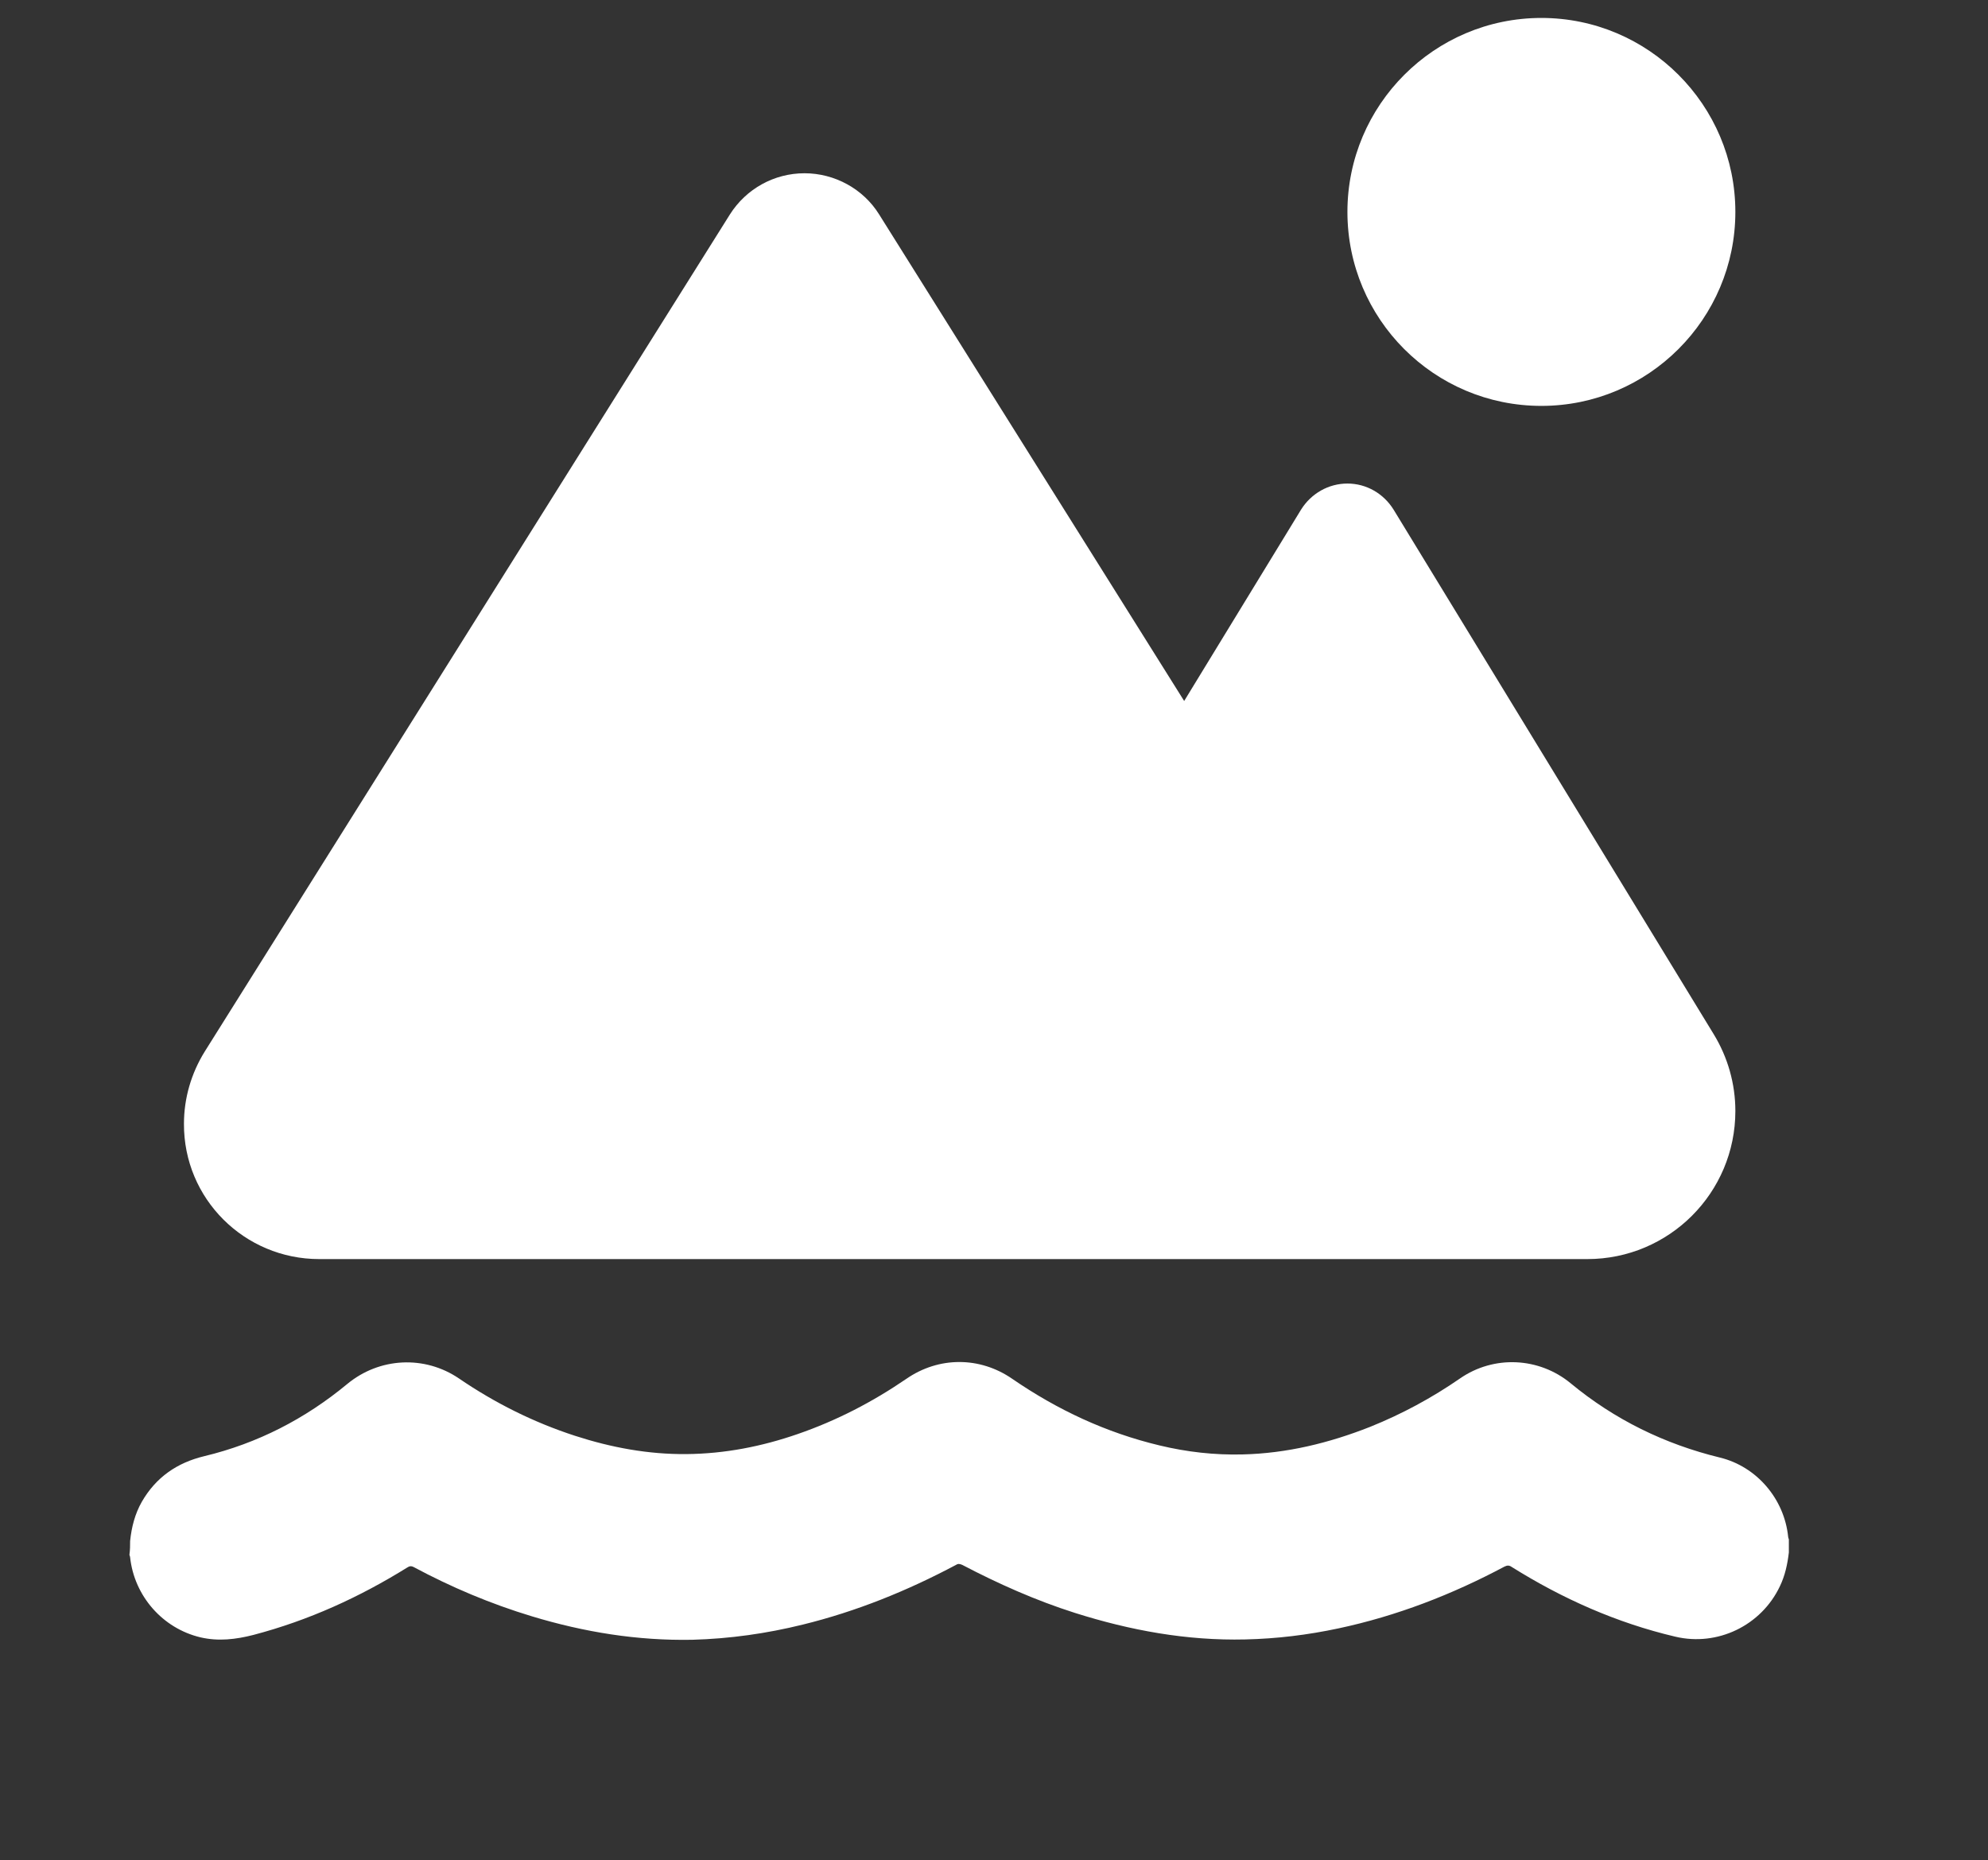 <?xml version="1.0" encoding="UTF-8"?>
<!-- Generator: Adobe Illustrator 27.2.0, SVG Export Plug-In . SVG Version: 6.00 Build 0)  -->
<svg xmlns="http://www.w3.org/2000/svg" xmlns:xlink="http://www.w3.org/1999/xlink" version="1.1" id="Layer_1" x="0px" y="0px" viewBox="0 0 576 539" style="enable-background:new 0 0 576 539;" xml:space="preserve">
<rect x="0" y="0" width="576" height="539" fill="#333333" stroke="none"/>
<style type="text/css">
	.st0{fill:#FFFFFF;}
</style>
<path class="st0" d="M37.7,446.5c0.4-4,1.4-7.9,3.4-11.4c4.1-7.1,10.2-11.3,18.1-13.2c15.4-3.7,29.2-10.8,41.4-20.9  c9.3-7.7,22.4-8.4,32.4-1.6c10.4,7.1,21.6,12.7,33.6,16.6c10.5,3.4,21.2,5.4,32.3,5.3c11.1-0.1,21.8-2.2,32.2-5.8  c11.3-3.9,21.7-9.3,31.5-16c9.4-6.5,21.3-6.5,30.7,0c13.1,9,27.2,15.6,42.7,19.3c7.9,1.9,15.9,2.8,24,2.6c12.8-0.3,25.1-3.3,37-8  c9.2-3.7,17.9-8.4,26-14c9.8-6.8,22.9-6.2,32.1,1.4c12.7,10.5,27.2,17.6,43.2,21.5c10.7,2.6,18.7,12,19.8,23c0,0.2,0.1,0.4,0.2,0.7  c0,1.3,0,2.5,0,3.8c-0.4,3.4-1.1,6.7-2.6,9.8c-5.4,11.4-18.1,17.5-30.3,14.6c-17-4-32.7-11-47.4-20.2c-0.7-0.5-1.3-0.5-2.1-0.1  c-15.2,8.1-31.2,14.3-48.1,17.9c-8.9,1.9-17.9,3-27,3.2c-16.9,0.4-33.3-2.6-49.4-7.7c-11.3-3.6-22.1-8.4-32.6-13.9  c-0.7-0.3-1.2-0.4-1.8,0c-14.1,7.5-28.9,13.5-44.4,17.3c-10.5,2.6-21.2,4.1-32,4.4c-15.9,0.3-31.3-2.2-46.5-6.8  c-11.9-3.6-23.3-8.4-34.3-14.3c-0.6-0.3-1.1-0.3-1.7,0.1c-14,8.7-28.7,15.4-44.7,19.6c-5.1,1.3-10.1,1.9-15.3,0.7  c-11-2.6-19.2-12-20.4-23.2c0-0.2-0.1-0.4-0.2-0.7C37.7,449,37.7,447.8,37.7,446.5z"></path>
<path class="st0" d="M446.6,117.6c31,0,56.2-25.2,56.2-56.2S477.6,5.2,446.6,5.2s-56.2,25.2-56.2,56.2S415.5,117.6,446.6,117.6z   M92.5,364.8h228.4h52.7h86.3c23.7,0,42.9-19.2,42.9-42.9c0-7.9-2.2-15.6-6.3-22.3l-92.7-151.9c-2.9-4.7-7.9-7.6-13.4-7.6  c-5.5,0-10.5,2.9-13.4,7.5l-33.9,55.5l-88.4-141c-4.6-7.4-12.9-11.9-21.6-11.9c-8.8,0-16.9,4.5-21.6,11.9L59.3,304.7  c-3.9,6.3-6,13.5-6,20.9C53.2,347.3,70.8,364.8,92.5,364.8z"></path>
</svg>

